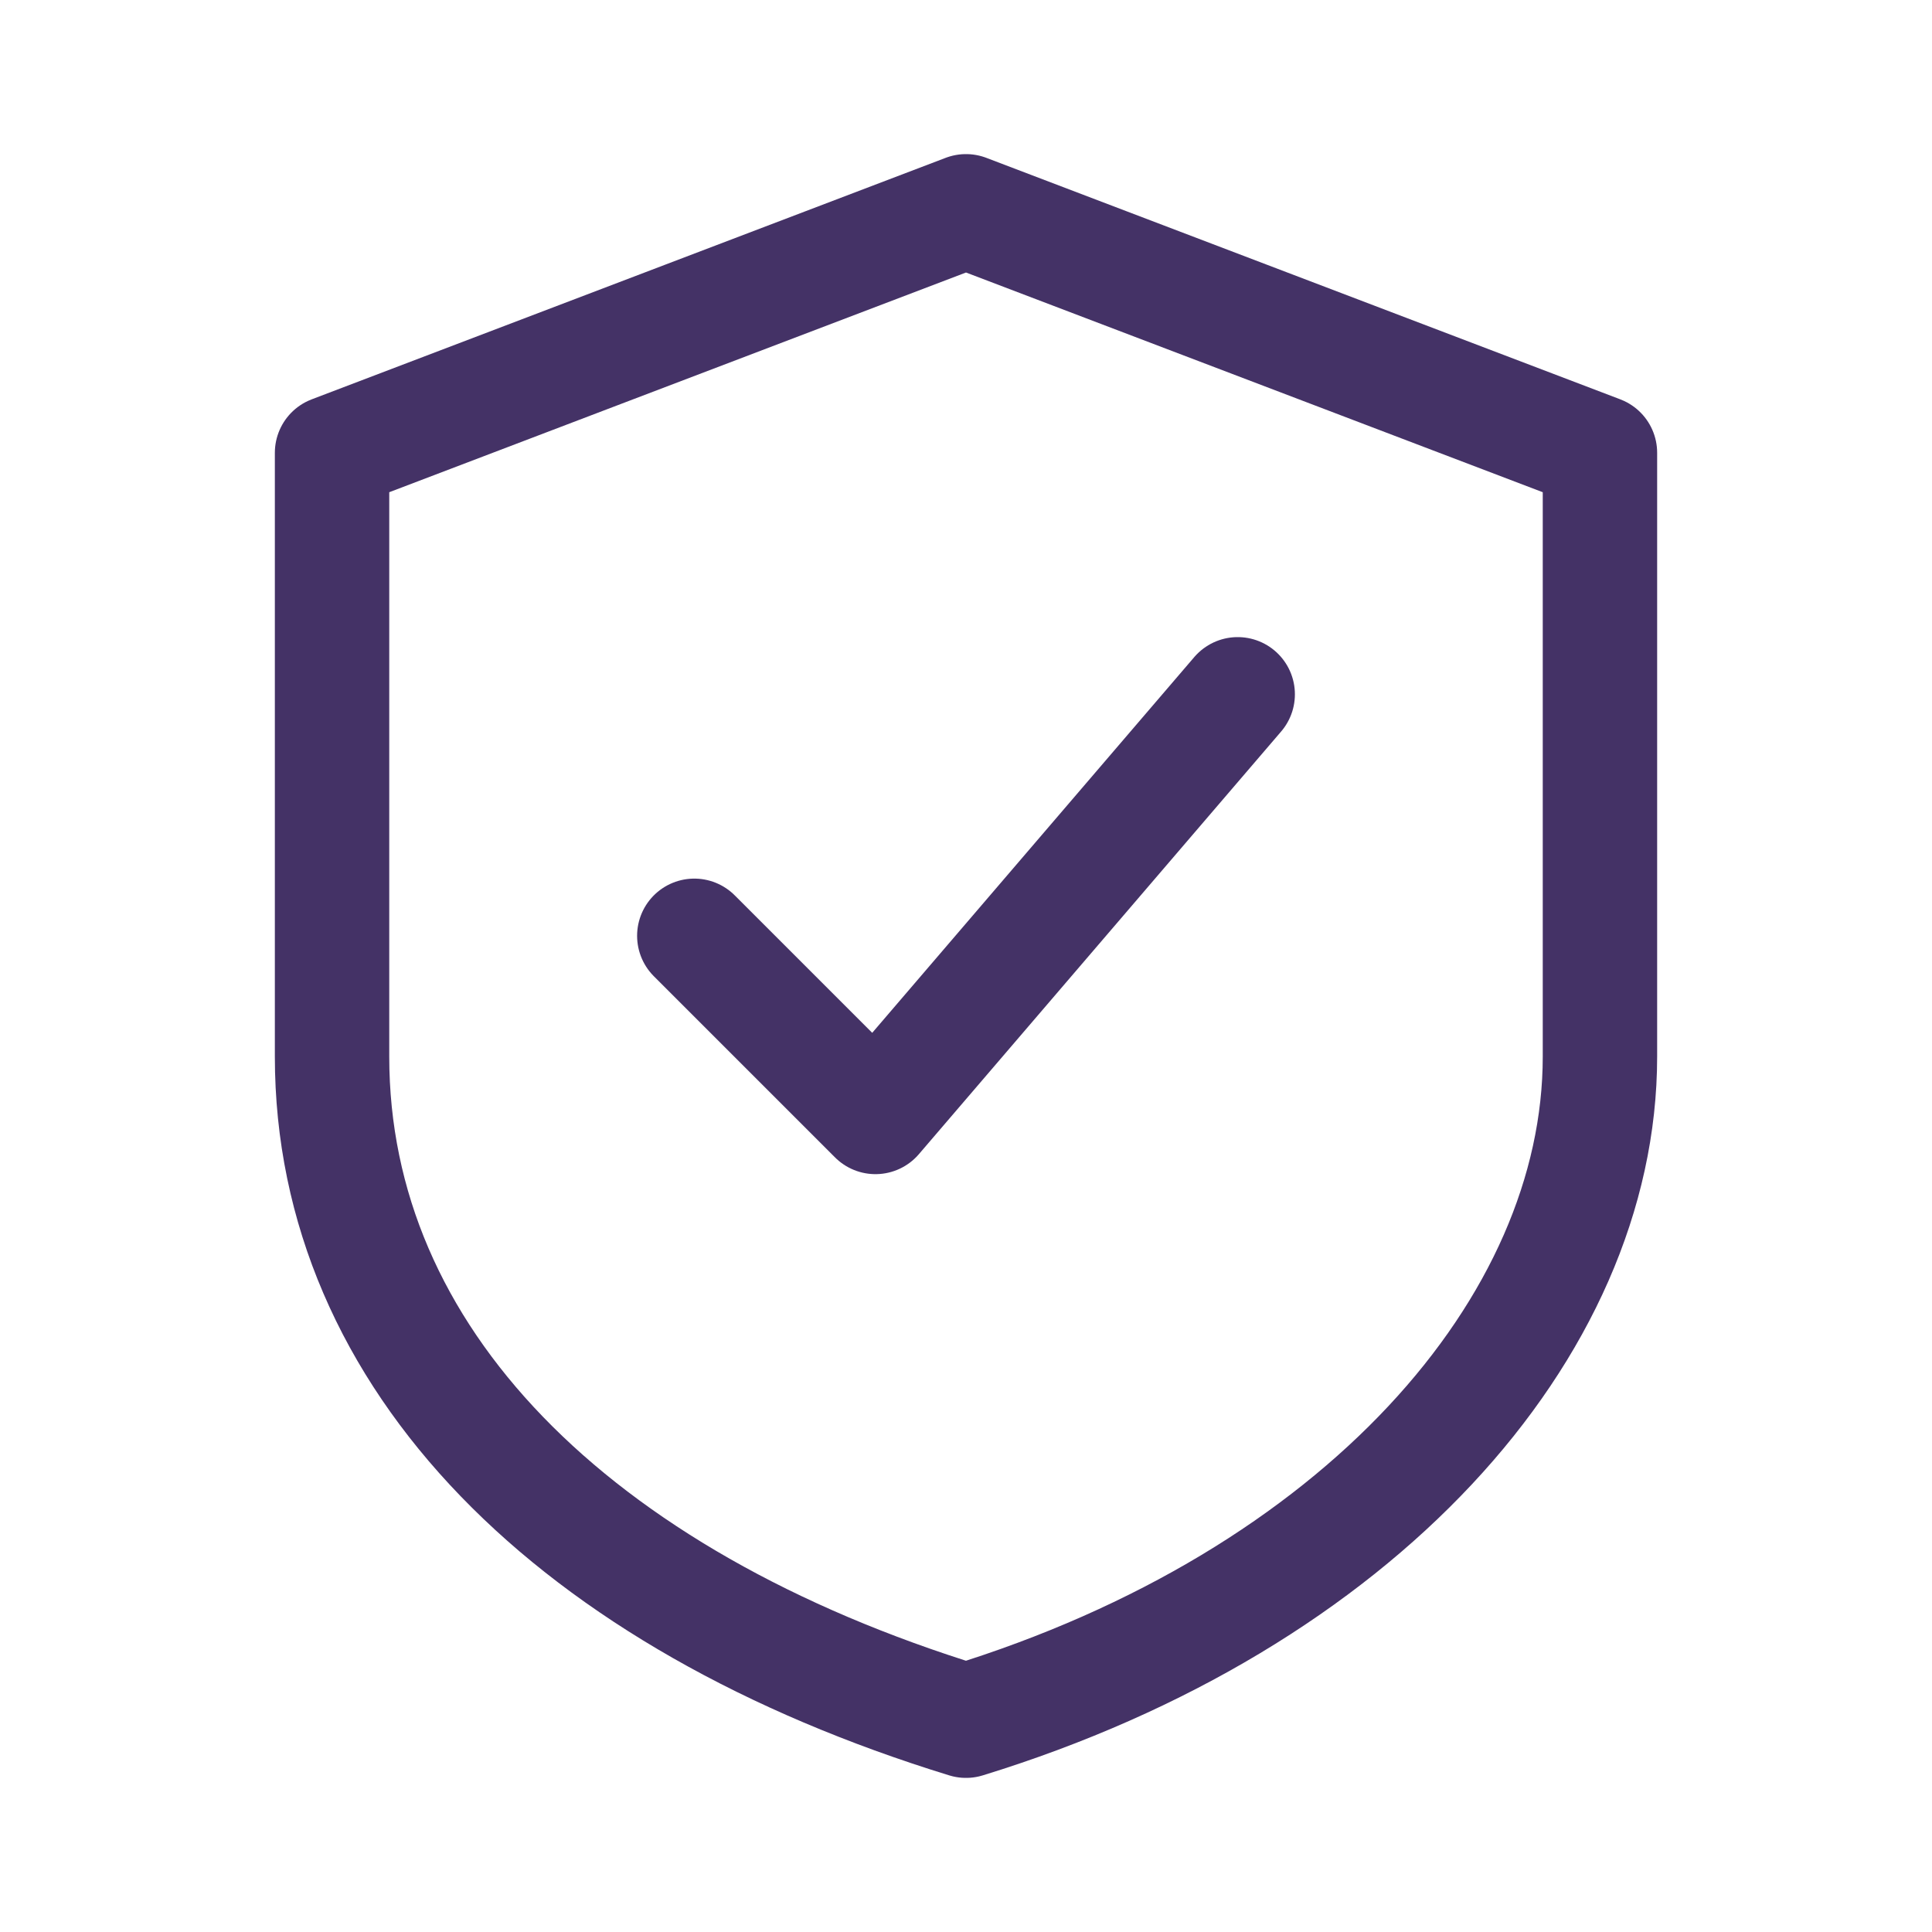 <svg width="76" height="76" viewBox="0 0 76 76" fill="none" xmlns="http://www.w3.org/2000/svg">
<path d="M38 8.312L62.938 17.812V41.562C62.938 52.25 53.438 62.938 38 67.688C22.562 62.938 13.062 53.438 13.062 41.562V17.812L38 8.312Z" stroke="#443266" stroke-width="4.5" stroke-linecap="round" stroke-linejoin="round"/>
<path d="M27.312 36.812L34.438 43.938L48.688 27.312" stroke="#443266" stroke-width="4.5" stroke-linecap="round" stroke-linejoin="round"/>
</svg>
